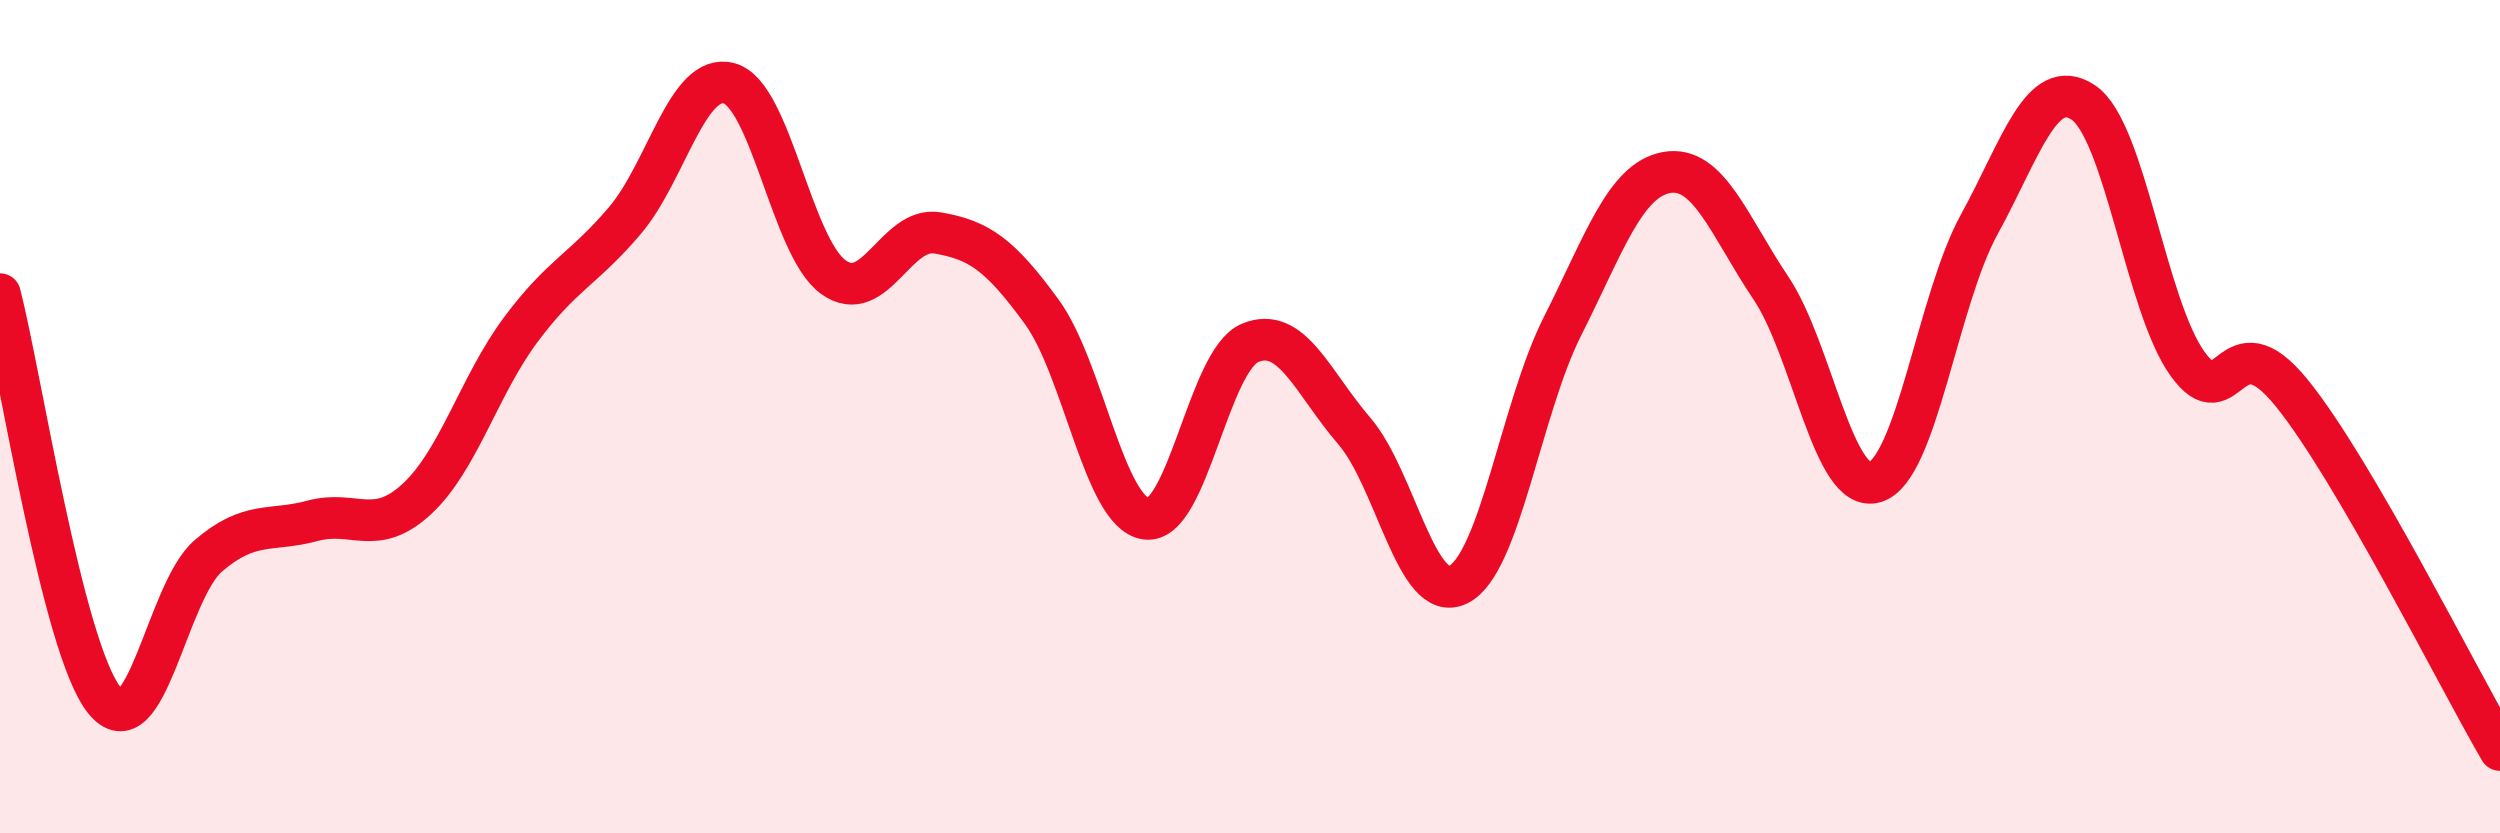 
    <svg width="60" height="20" viewBox="0 0 60 20" xmlns="http://www.w3.org/2000/svg">
      <path
        d="M 0,7.06 C 0.5,9.01 1.5,15.54 2.5,16.8 C 3.5,18.06 4,14.2 5,13.34 C 6,12.48 6.5,12.77 7.5,12.5 C 8.5,12.23 9,12.9 10,11.98 C 11,11.06 11.5,9.25 12.5,7.91 C 13.5,6.57 14,6.47 15,5.29 C 16,4.11 16.5,1.73 17.5,2 C 18.5,2.27 19,5.93 20,6.65 C 21,7.37 21.5,5.42 22.5,5.59 C 23.5,5.76 24,6.11 25,7.48 C 26,8.85 26.5,12.3 27.5,12.45 C 28.5,12.6 29,8.65 30,8.23 C 31,7.81 31.5,9.18 32.5,10.34 C 33.5,11.5 34,14.53 35,14.03 C 36,13.53 36.5,9.81 37.5,7.83 C 38.5,5.85 39,4.32 40,4.14 C 41,3.96 41.5,5.42 42.5,6.91 C 43.5,8.4 44,11.87 45,11.57 C 46,11.27 46.5,7.21 47.5,5.39 C 48.5,3.57 49,1.79 50,2.46 C 51,3.13 51.5,7.34 52.5,8.73 C 53.5,10.12 53.5,7.58 55,9.43 C 56.5,11.28 59,16.29 60,18L60 20L0 20Z"
        fill="#EB0A25"
        opacity="0.1"
        stroke-linecap="round"
        stroke-linejoin="round"
      />
      <path
        d="M 0,7.06 C 0.5,9.01 1.5,15.54 2.5,16.8 C 3.5,18.06 4,14.2 5,13.34 C 6,12.48 6.5,12.77 7.5,12.5 C 8.5,12.23 9,12.9 10,11.98 C 11,11.06 11.5,9.25 12.5,7.91 C 13.5,6.57 14,6.47 15,5.29 C 16,4.11 16.5,1.73 17.5,2 C 18.5,2.27 19,5.93 20,6.65 C 21,7.37 21.5,5.42 22.5,5.59 C 23.5,5.76 24,6.11 25,7.48 C 26,8.85 26.5,12.3 27.5,12.45 C 28.5,12.6 29,8.65 30,8.23 C 31,7.81 31.5,9.18 32.5,10.34 C 33.5,11.5 34,14.53 35,14.03 C 36,13.53 36.5,9.81 37.5,7.83 C 38.5,5.85 39,4.32 40,4.14 C 41,3.96 41.5,5.42 42.5,6.91 C 43.5,8.4 44,11.87 45,11.57 C 46,11.27 46.5,7.21 47.5,5.39 C 48.5,3.57 49,1.79 50,2.46 C 51,3.13 51.5,7.34 52.5,8.73 C 53.5,10.12 53.5,7.58 55,9.43 C 56.5,11.28 59,16.29 60,18"
        stroke="#EB0A25"
        stroke-width="1"
        fill="none"
        stroke-linecap="round"
        stroke-linejoin="round"
      />
    </svg>
  